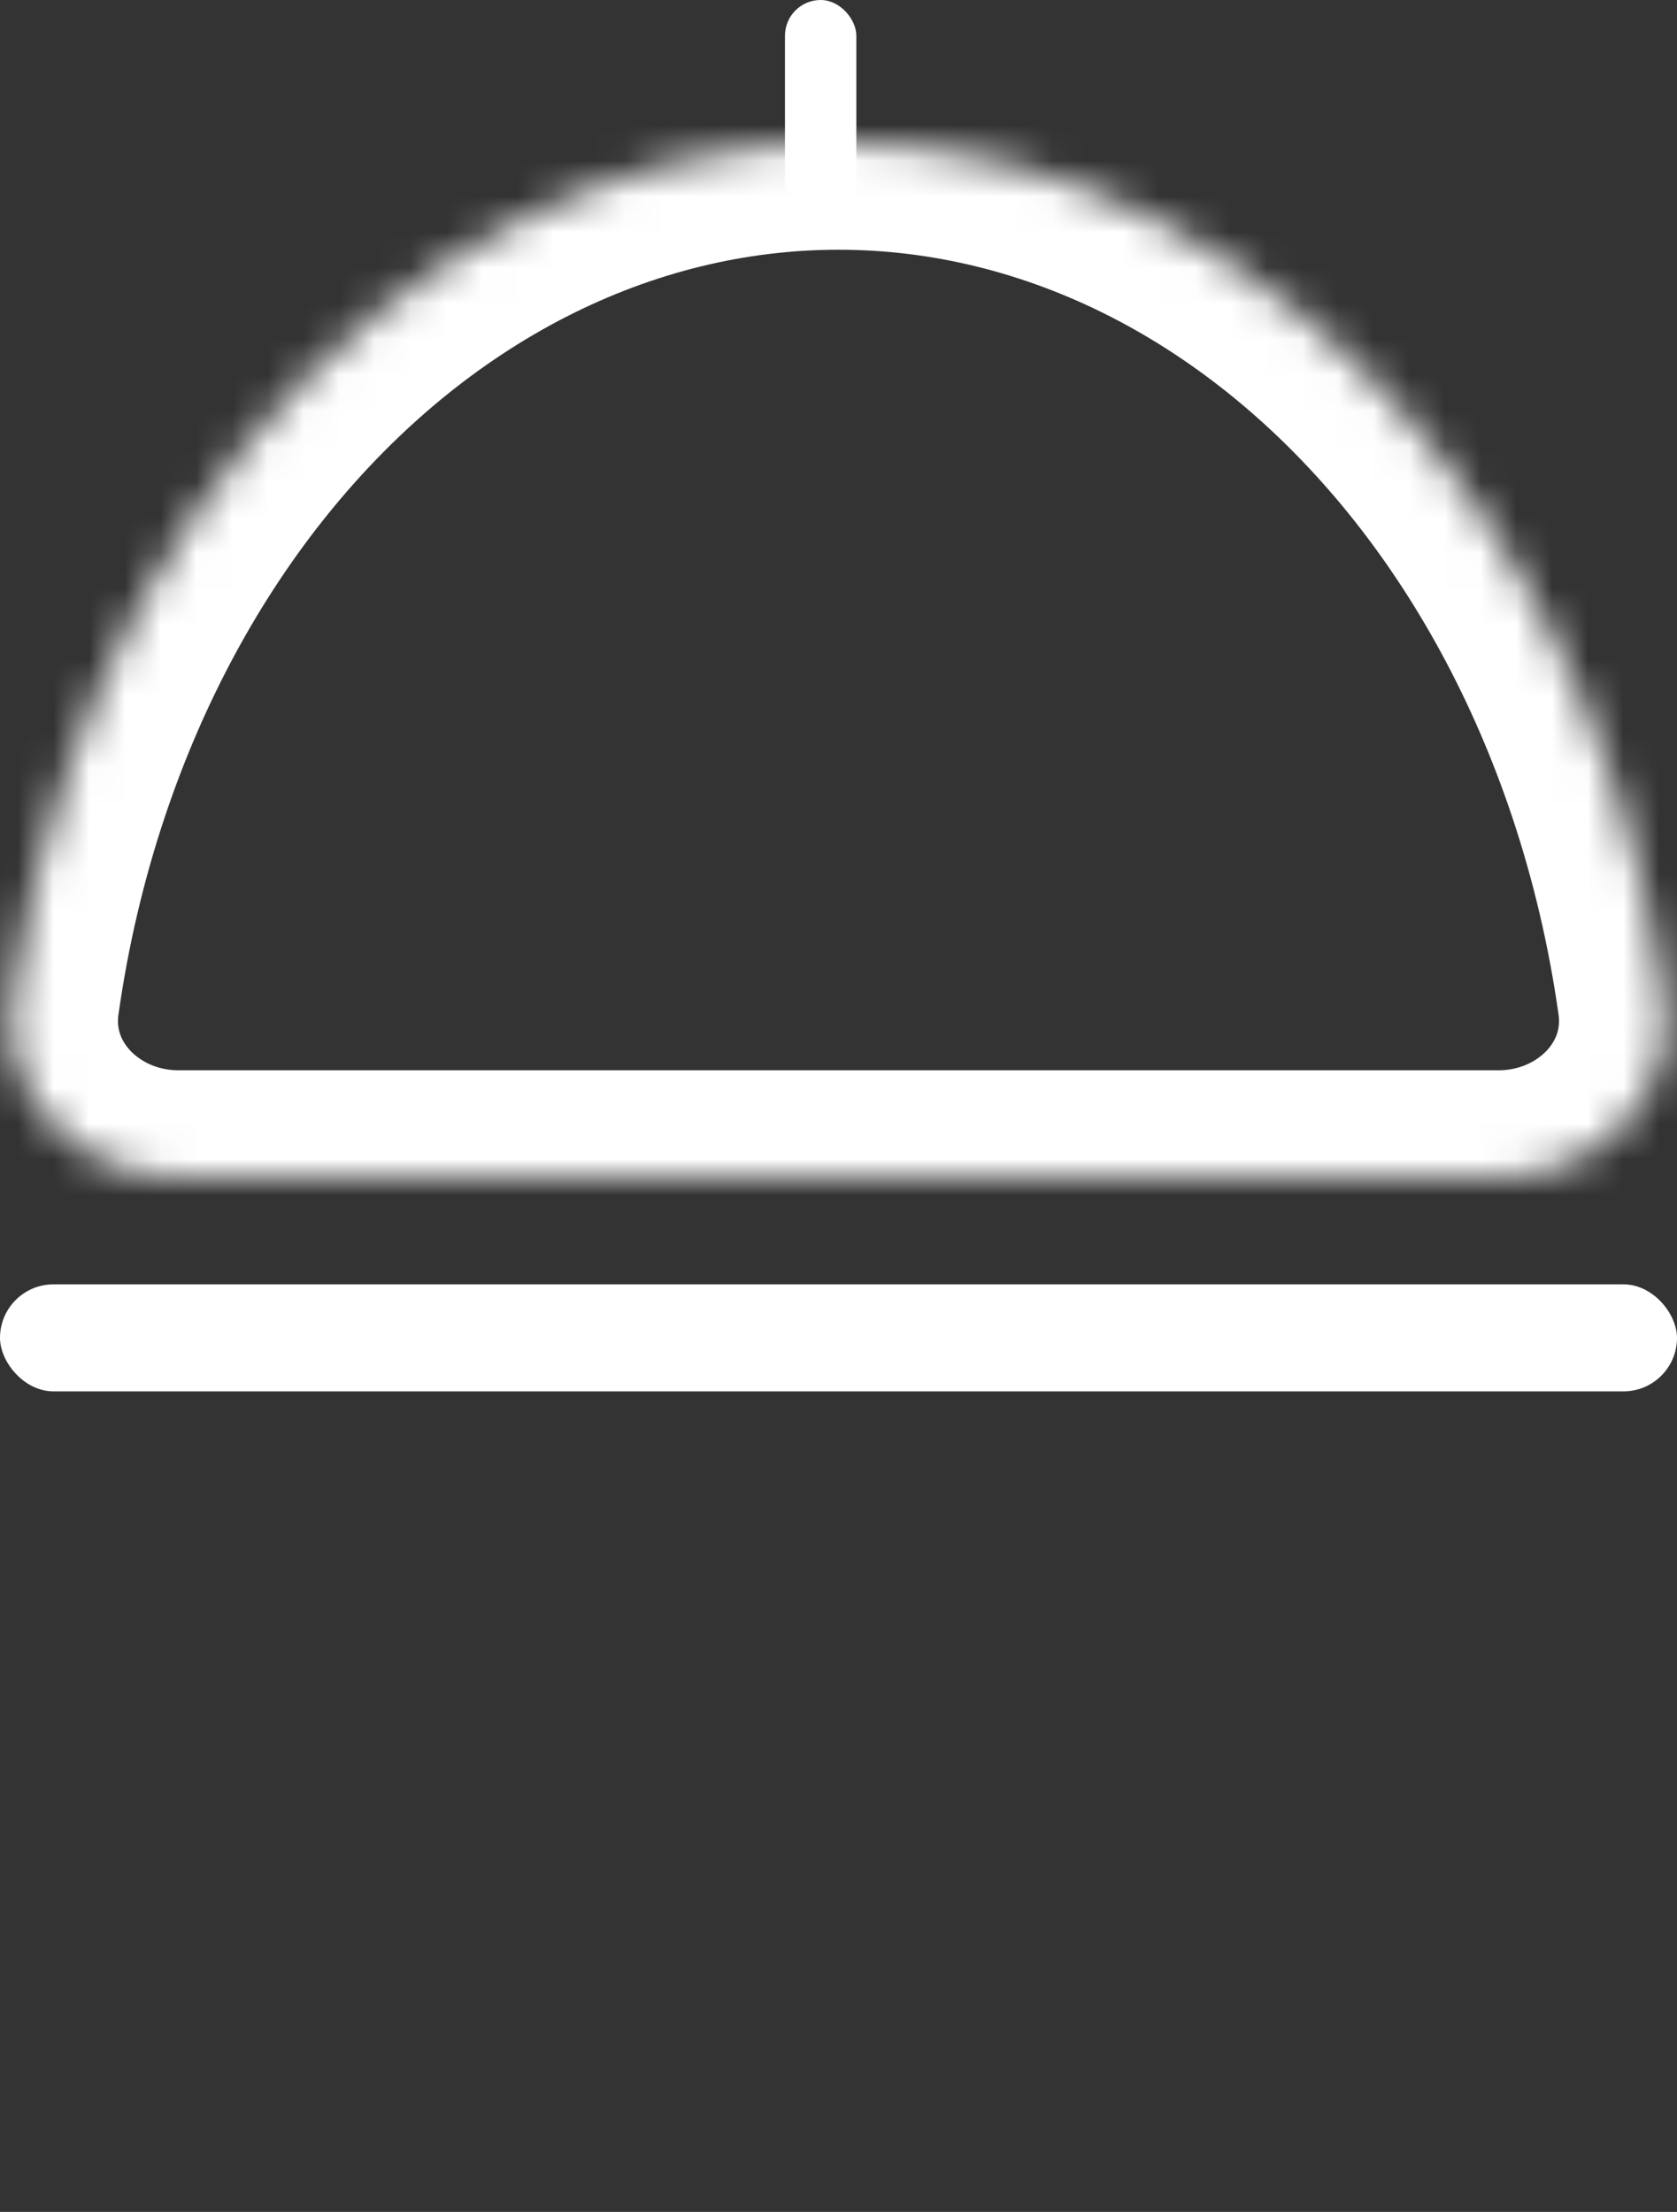 <svg xmlns="http://www.w3.org/2000/svg" width="47" height="62" viewBox="0 0 47 62" fill="none"><rect x="0" y="0" width="47" height="62" fill="#333333" stroke="none"/><rect y="36" width="47" height="3" rx="1.5" fill="white"></rect><mask id="path-2-inside-1_427_298" fill="white"><path d="M42 33C44.761 33 47.037 30.751 46.65 28.016C46.355 25.924 45.873 23.874 45.211 21.902C44.03 18.384 42.299 15.187 40.117 12.494C37.935 9.801 35.344 7.665 32.493 6.207C29.642 4.75 26.586 4 23.5 4C20.414 4 17.358 4.75 14.507 6.207C11.656 7.665 9.065 9.801 6.883 12.494C4.701 15.187 2.97 18.384 1.789 21.902C1.127 23.874 0.645 25.924 0.35 28.016C-0.037 30.751 2.239 33 5 33L23.5 33H42Z"></path></mask><path d="M42 33C44.761 33 47.037 30.751 46.65 28.016C46.355 25.924 45.873 23.874 45.211 21.902C44.03 18.384 42.299 15.187 40.117 12.494C37.935 9.801 35.344 7.665 32.493 6.207C29.642 4.75 26.586 4 23.5 4C20.414 4 17.358 4.75 14.507 6.207C11.656 7.665 9.065 9.801 6.883 12.494C4.701 15.187 2.97 18.384 1.789 21.902C1.127 23.874 0.645 25.924 0.35 28.016C-0.037 30.751 2.239 33 5 33L23.5 33H42Z" stroke="white" stroke-width="6" mask="url(#path-2-inside-1_427_298)"></path><rect x="22" width="2" height="6" rx="1" fill="white"></rect></svg>